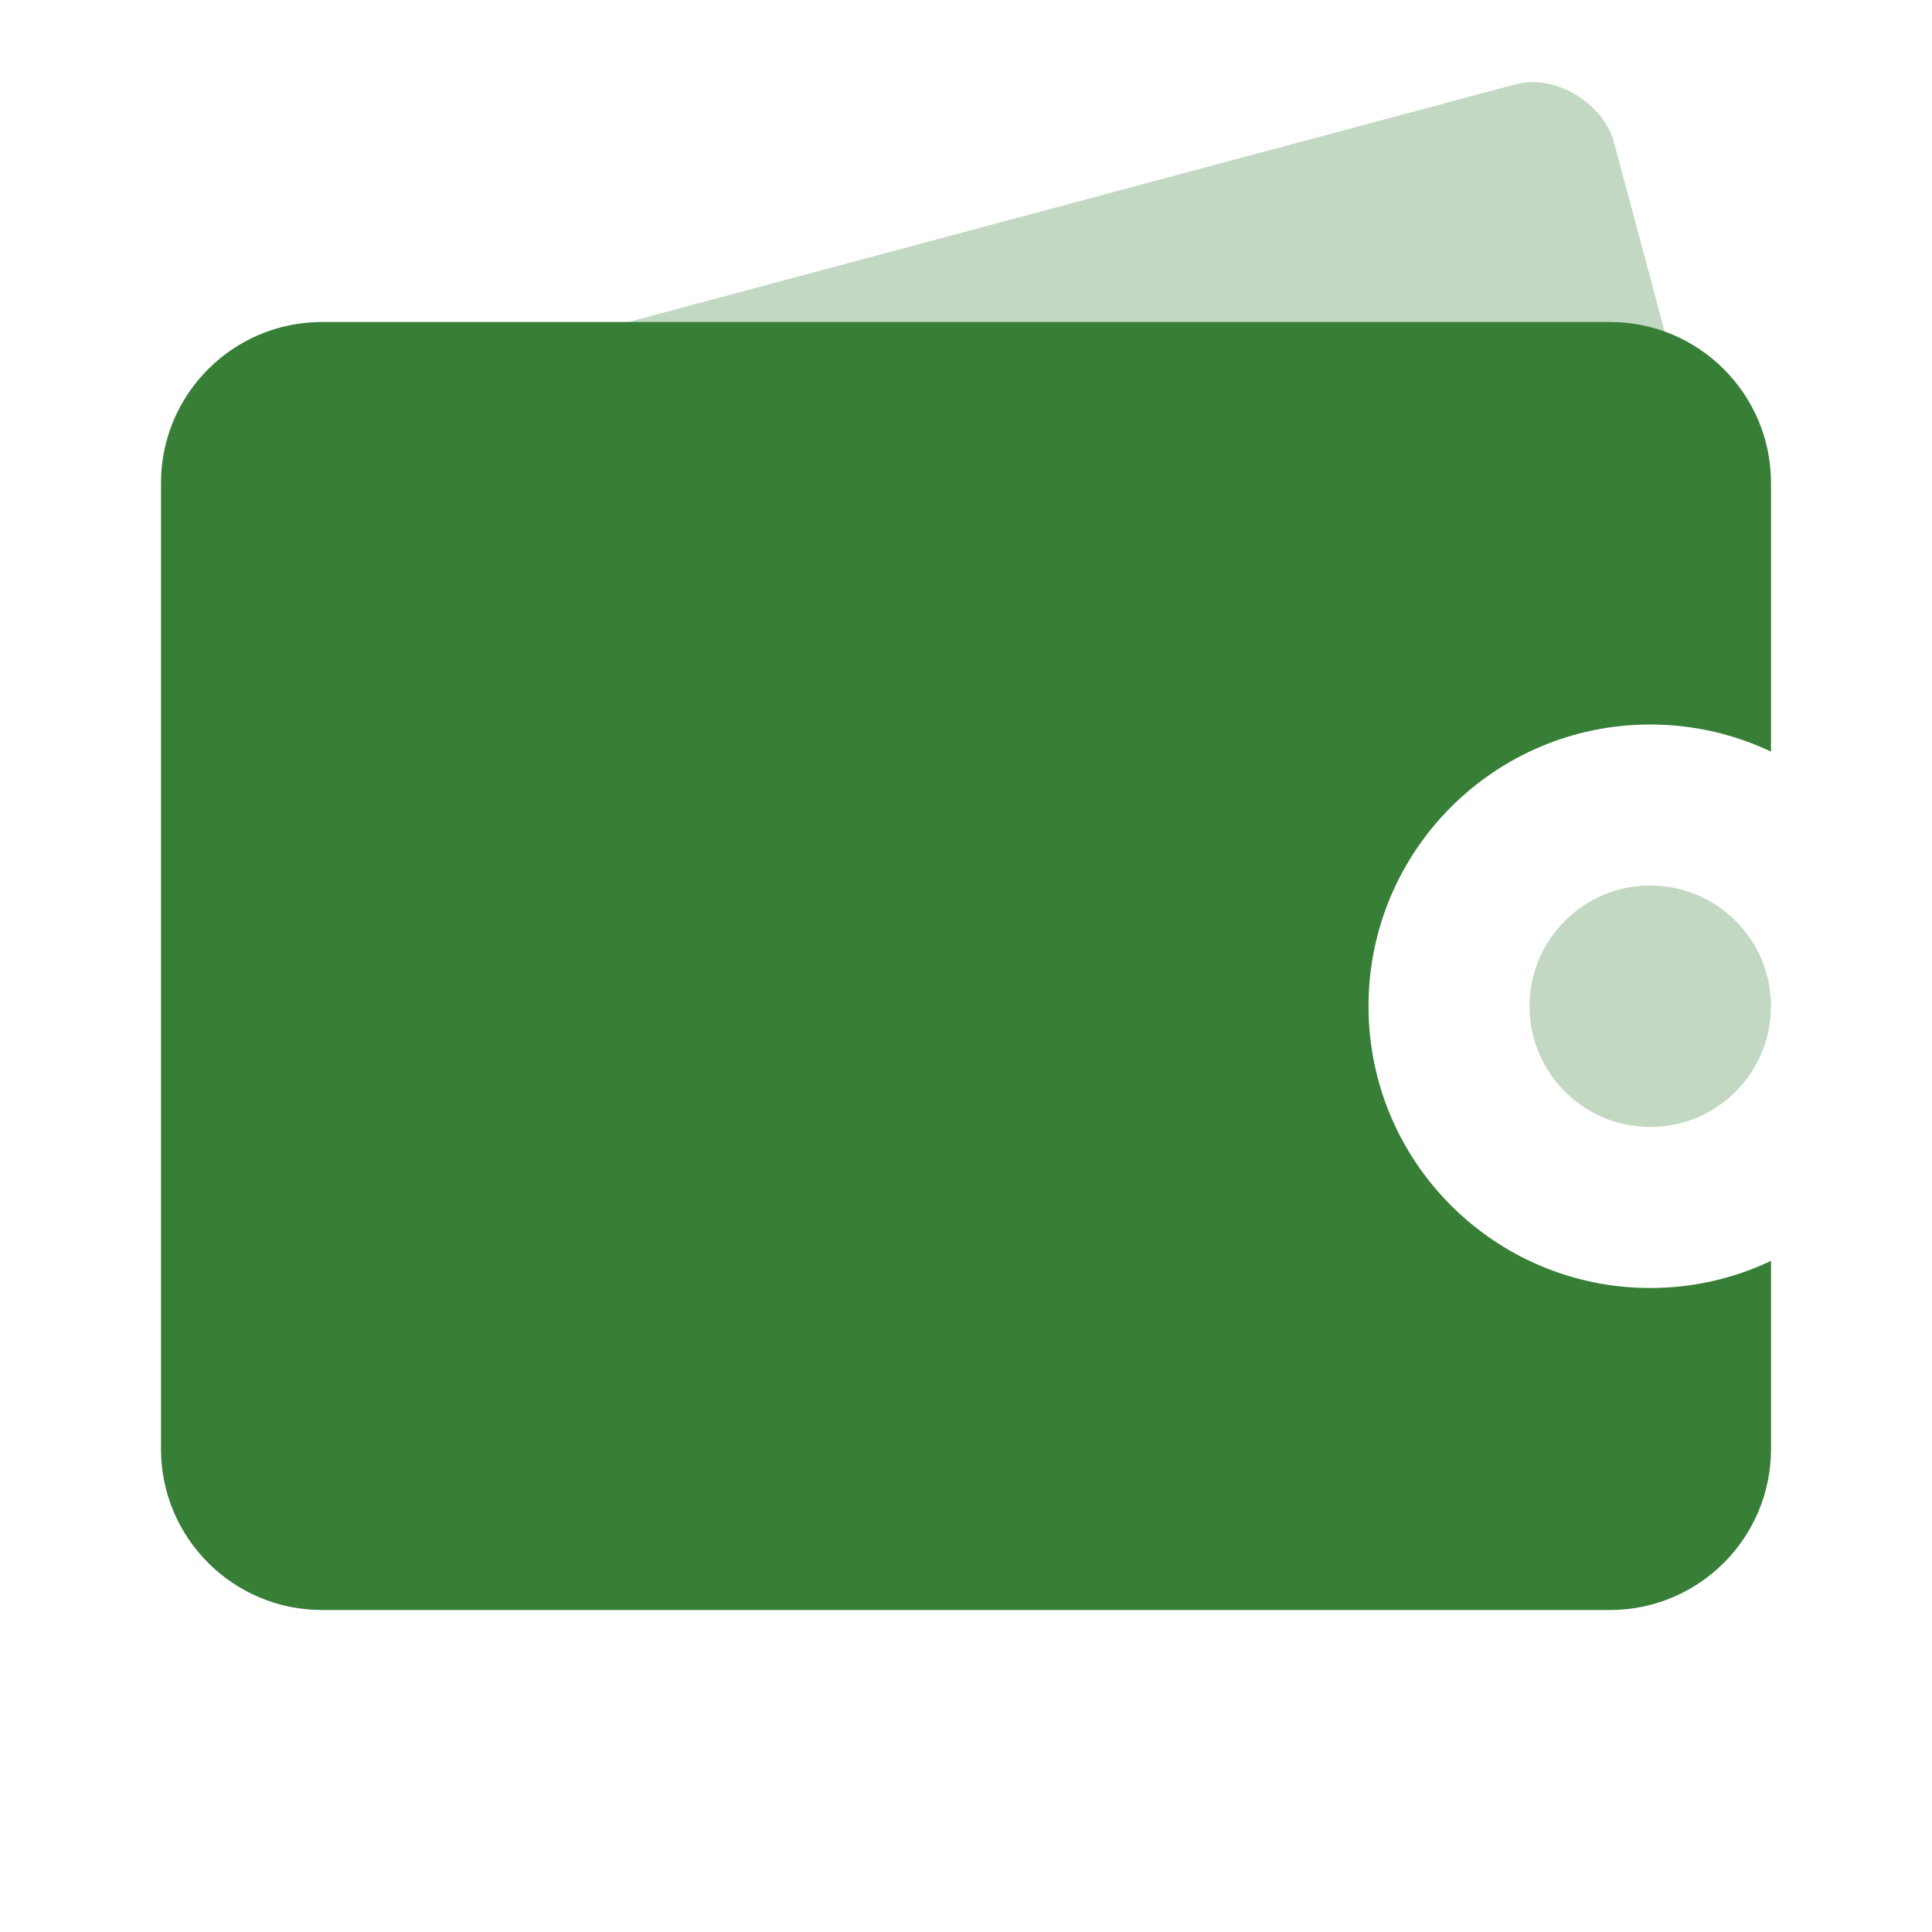 <?xml version="1.0" encoding="UTF-8" standalone="no"?>
<svg
   xmlns:dc="http://purl.org/dc/elements/1.1/"
   xmlns:cc="http://creativecommons.org/ns#"
   xmlns:rdf="http://www.w3.org/1999/02/22-rdf-syntax-ns#"
   xmlns:svg="http://www.w3.org/2000/svg"
   xmlns="http://www.w3.org/2000/svg"
   xmlns:sodipodi="http://sodipodi.sourceforge.net/DTD/sodipodi-0.dtd"
   xmlns:inkscape="http://www.inkscape.org/namespaces/inkscape"
   width="48"
   height="48"
   viewBox="0 0 48 48"
   version="1.1"
   id="svg13"
   sodipodi:docname="Wallet.svg"
   inkscape:version="0.92.4 (5da689c313, 2019-01-14)">
  <sodipodi:namedview
     pagecolor="#ffffff"
     bordercolor="#666666"
     borderopacity="1"
     objecttolerance="10"
     gridtolerance="10"
     guidetolerance="10"
     inkscape:pageopacity="0"
     inkscape:pageshadow="2"
     inkscape:window-width="1920"
     inkscape:window-height="986"
     id="namedview15"
     showgrid="false"
     fit-margin-top="0"
     fit-margin-left="0"
     fit-margin-right="0"
     fit-margin-bottom="0"
     inkscape:zoom="9.8333333"
     inkscape:cx="12"
     inkscape:cy="12"
     inkscape:window-x="-11"
     inkscape:window-y="-11"
     inkscape:window-maximized="1"
     inkscape:current-layer="Stockholm-icons-/-Shopping-/-Wallet" />
  <!-- Generator: Sketch 50.2 (55047) - http://www.bohemiancoding.com/sketch -->
  <title
     id="title2">Stockholm-icons / Shopping / Wallet</title>
  <desc
     id="desc4">Created with Sketch.</desc>
  <defs
     id="defs6" />
  <g
     id="Stockholm-icons-/-Shopping-/-Wallet"
     style="fill:none;fill-rule:evenodd;stroke:none;stroke-width:1"
     transform="translate(0,24)">
    <rect
       id="bound"
       x="0"
       y="-24"
       width="48"
       height="48"
       style="stroke-width:2" />
    <circle
       id="Oval-47"
       cx="41"
       cy="1"
       r="3"
       style="opacity:0.3;fill:#377e36;fill-opacity:1;stroke-width:2" />
    <rect
       id="Rectangle-162"
       transform="rotate(-15)"
       x="8.029"
       y="-11.414"
       width="36"
       height="14"
       rx="2"
       style="opacity:0.3;fill:#377e36;fill-opacity:1;stroke-width:2" />
    <path
       d="M 44,-5.326 C 43.091,-5.758 42.074,-6 41,-6 c -3.866,0 -7,3.134 -7,7 0,3.866 3.134,7 7,7 1.074,0 2.091,-0.242 3,-0.674 V 12 c 0,2.209 -1.791,4 -4,4 H 8 C 5.791,16 4,14.209 4,12 v -24 c 0,-2.209 1.791,-4 4,-4 h 32 c 2.209,0 4,1.791 4,4 z"
       id="Combined-Shape"
       style="fill:#377e36;fill-opacity:1;stroke-width:2"
       inkscape:connector-curvature="0" />
  </g>
</svg>
